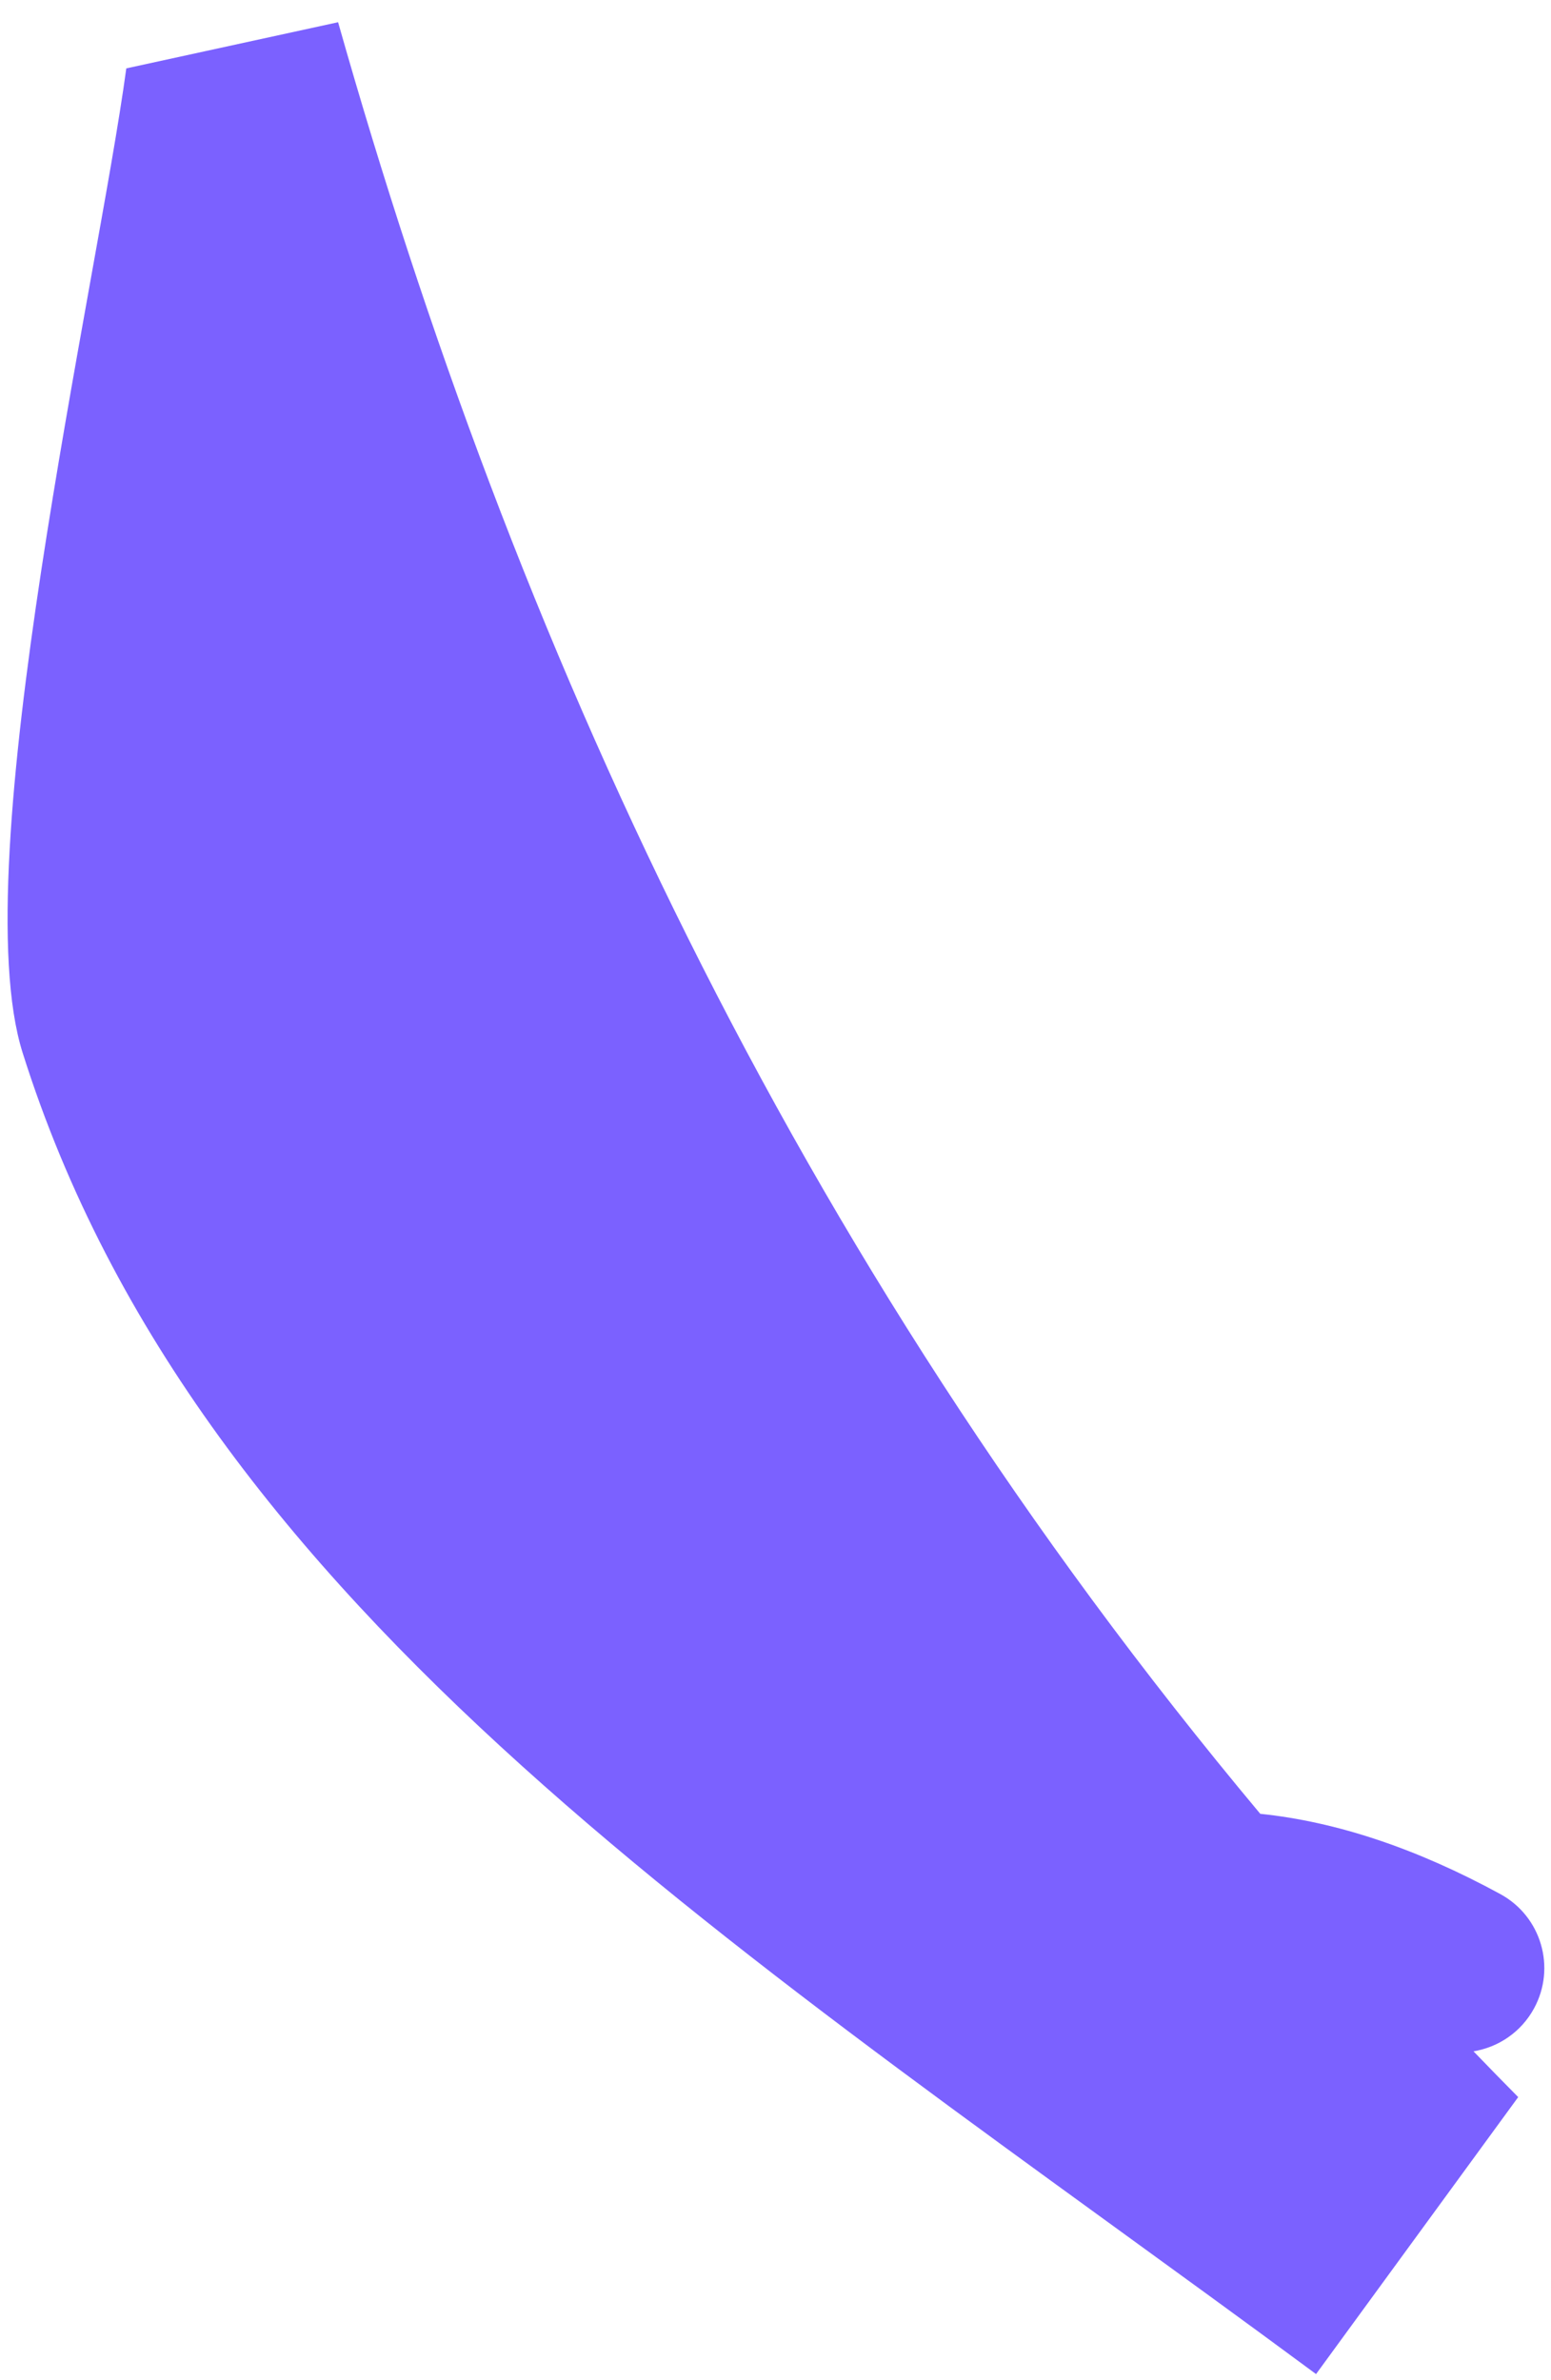 <svg width="58" height="89" viewBox="0 0 58 89" fill="none" xmlns="http://www.w3.org/2000/svg">
<path fill-rule="evenodd" clip-rule="evenodd" d="M47.128 67.824C49.998 68.12 52.998 69.131 56.106 70.826C57.636 71.659 58.199 73.574 57.364 75.103C56.879 75.991 56.029 76.553 55.102 76.705C55.653 77.277 56.21 77.848 56.773 78.417L49.214 88.774C27.889 73.009 7.462 60.358 0.845 39.362C-1.376 32.316 3.635 10.59 4.723 2.557L12.643 0.831C19.181 23.905 29.51 46.756 47.128 67.824Z" fill="#7B61FF"/>
</svg>
